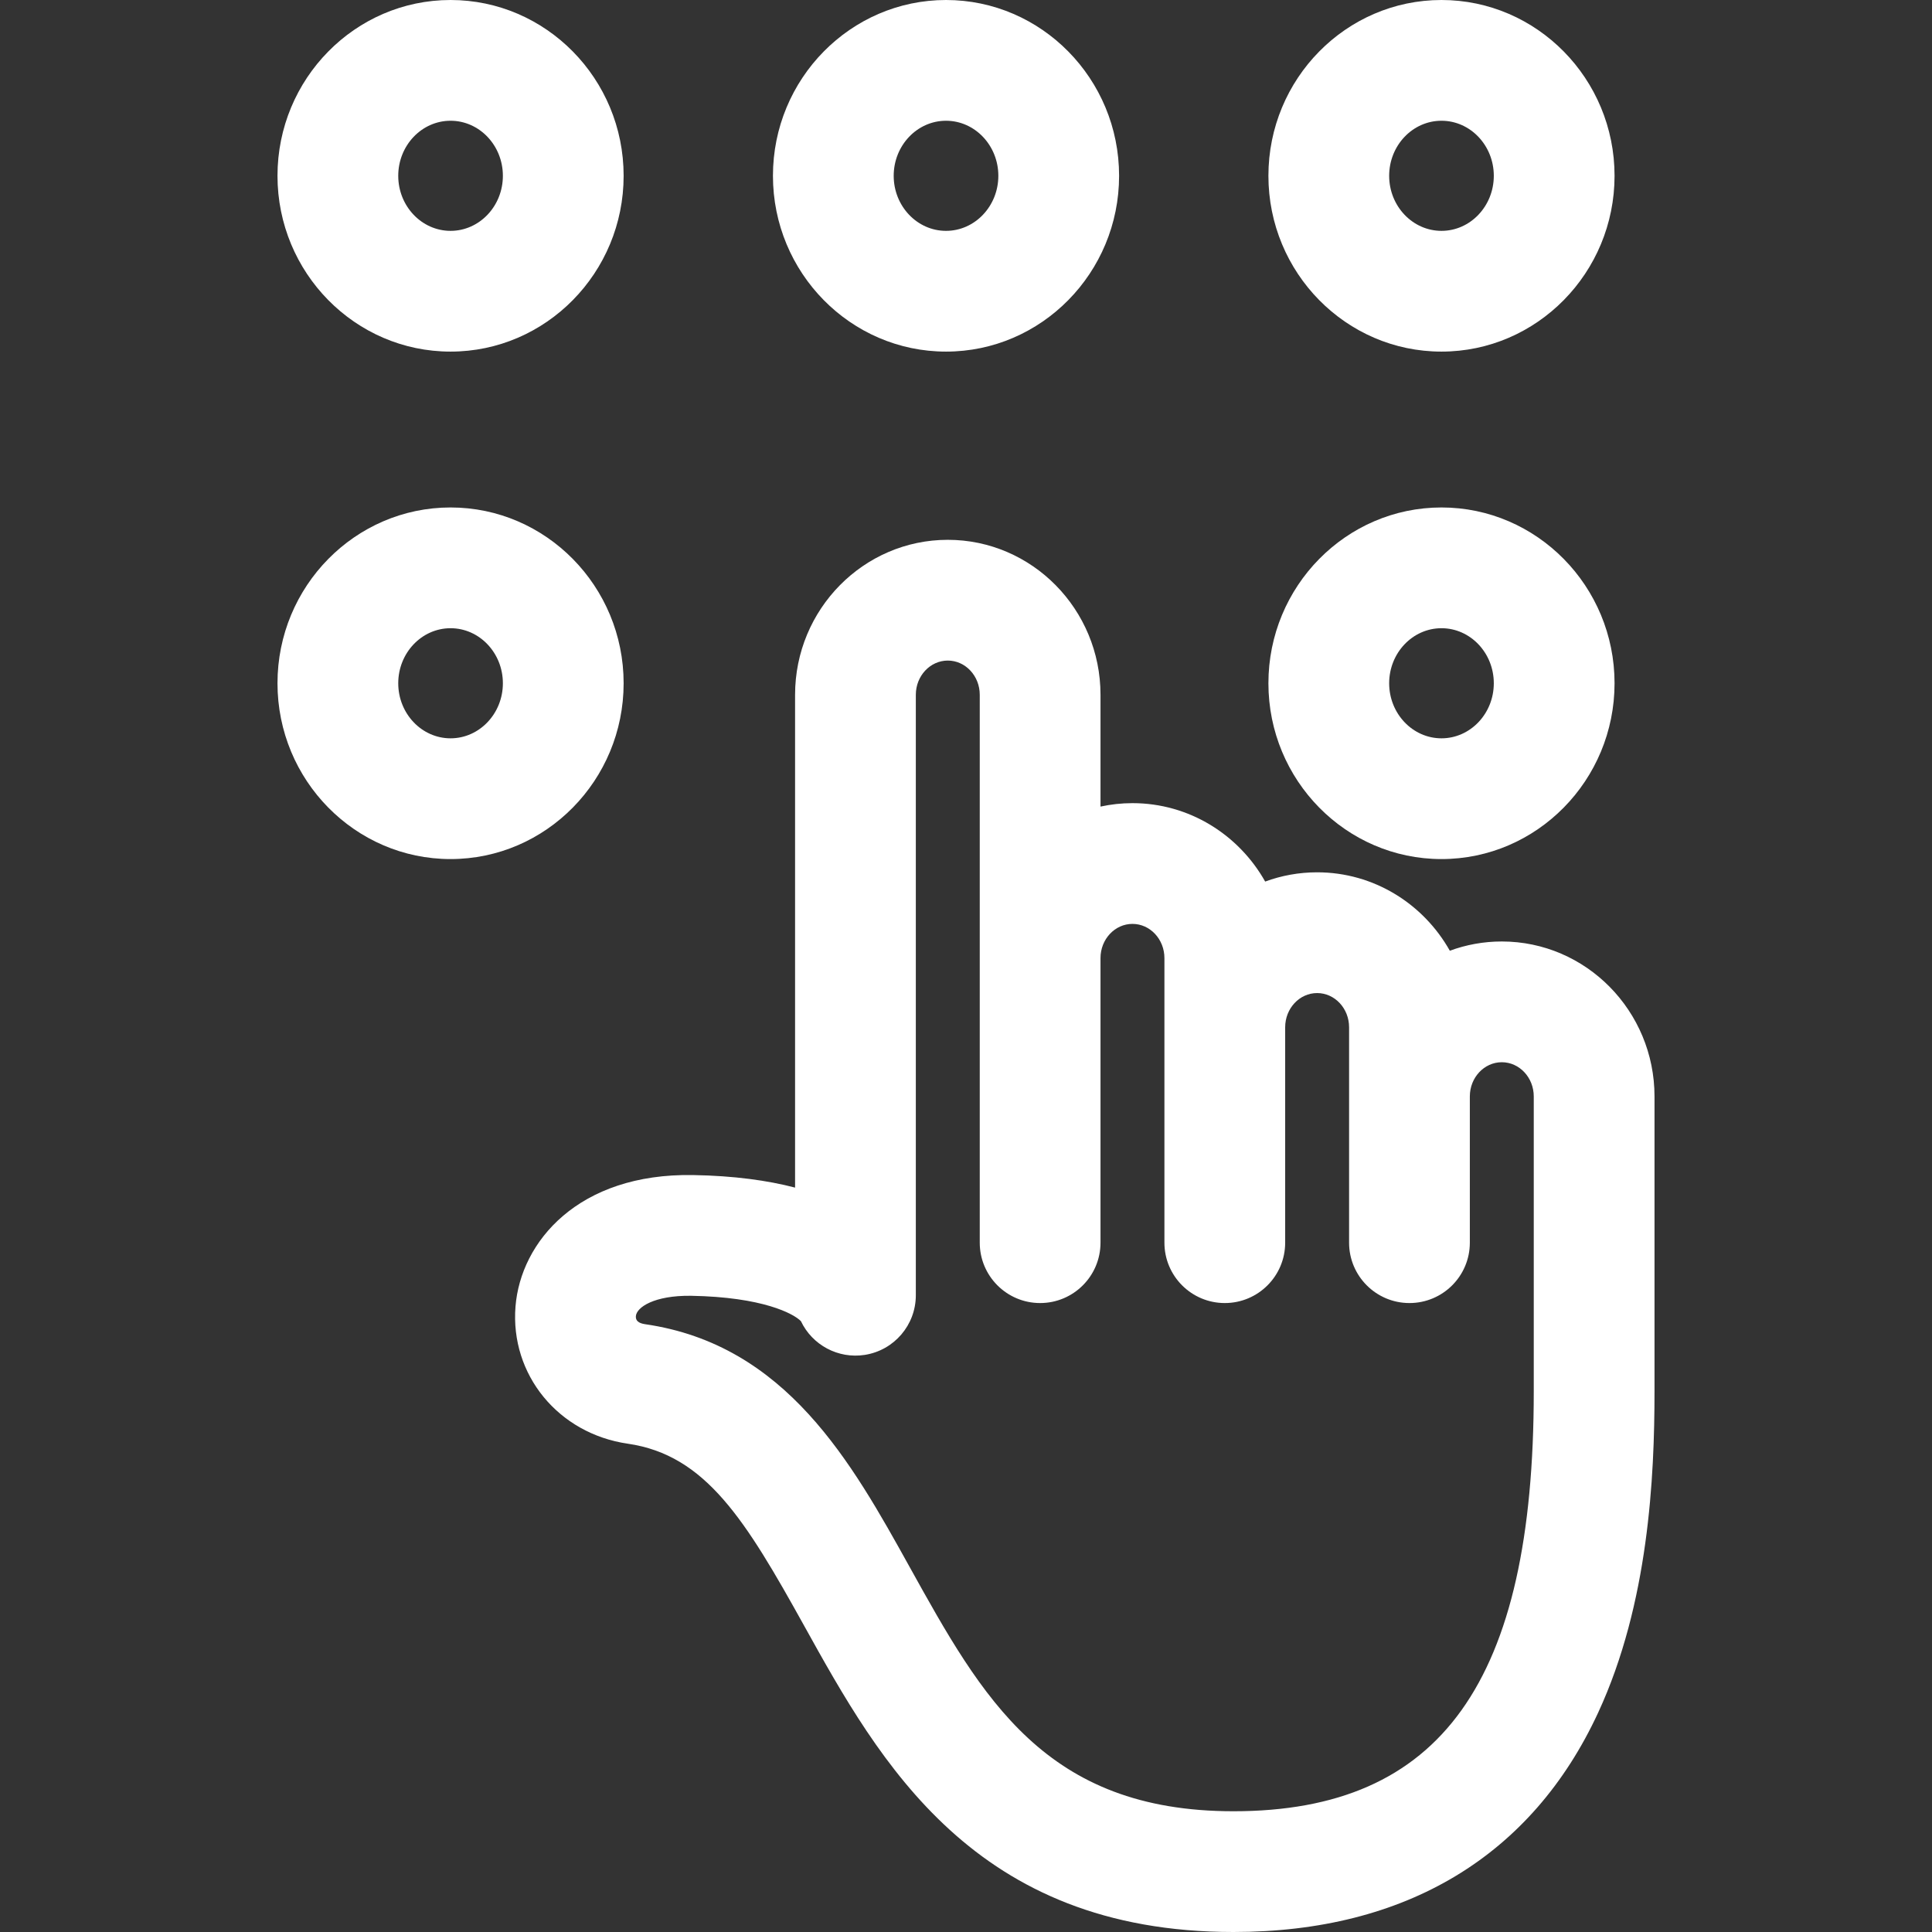 <?xml version="1.0" encoding="iso-8859-1"?>
<!-- Generator: Adobe Illustrator 18.0.0, SVG Export Plug-In . SVG Version: 6.00 Build 0)  -->
<!DOCTYPE svg PUBLIC "-//W3C//DTD SVG 1.1//EN" "http://www.w3.org/Graphics/SVG/1.1/DTD/svg11.dtd">
<svg version="1.1" id="Capa_1" xmlns="http://www.w3.org/2000/svg" xmlns:xlink="http://www.w3.org/1999/xlink" x="0px" y="0px"
	 viewBox="0 0 320 320" style="enable-background:new 0 0 320 320;" xml:space="preserve" fill="#fff">
<rect x="0" y="0" width="320" height="320" fill="#333333" stroke="none"/>
<g>
	<path d="M248.746,155.938c-3.022,0-5.92,0.542-8.609,1.533c-4.358-7.749-12.574-12.989-21.979-12.989
		c-3.021,0-5.919,0.542-8.607,1.532c-4.358-7.749-12.575-12.988-21.98-12.988c-1.815,0-3.585,0.199-5.293,0.57v-18.52
		c0-14.151-11.347-25.665-25.294-25.665s-25.294,11.514-25.294,25.665v81.629c-4.527-1.18-10.083-1.963-16.893-2.078
		c-19.022-0.331-28.55,11.052-29.413,21.758c-0.911,11.294,7.086,21.069,18.601,22.737c12.912,1.872,19.502,12.662,29.185,30.112
		C145.721,291.852,161.339,320,204.298,320c28.519,0,49.409-12.568,60.413-36.347c8.361-18.068,9.328-39.014,9.328-53.197v-48.854
		C274.039,167.451,262.692,155.938,248.746,155.938z M254.039,230.456c0,48.096-15.341,69.544-49.741,69.544
		c-31.184,0-41.59-18.754-53.64-40.47c-9.574-17.255-20.426-36.813-43.805-40.201c-1.092-0.158-1.594-0.596-1.533-1.336
		c0.117-1.463,3.029-3.449,9.137-3.37c11.884,0.203,17.006,2.97,18.201,4.204c1.874,3.949,6.16,6.274,10.576,5.586
		c4.868-0.761,8.456-4.953,8.456-9.88v-99.457c0-3.124,2.375-5.665,5.294-5.665s5.294,2.541,5.294,5.665v43.614v47.136
		c0,5.522,4.478,10,10,10s10-4.478,10-10V158.69c0-3.123,2.374-5.664,5.293-5.664s5.294,2.541,5.294,5.664v11.456v35.68
		c0,5.522,4.478,10,10,10s10-4.478,10-10v-35.68c0-3.123,2.374-5.664,5.293-5.664s5.293,2.541,5.293,5.664v10.008
		c0,0.162,0,1.123,0,1.448v24.224c0,5.522,4.478,10,10,10s10-4.478,10-10v-24.224c0-3.123,2.375-5.664,5.295-5.664
		c2.919,0,5.293,2.541,5.293,5.664V230.456z"/>
	<path d="M74.627,58.237c15.807,0,28.666-13.063,28.666-29.118C103.293,13.063,90.434,0,74.627,0S45.961,13.063,45.961,29.119
		C45.961,45.175,58.82,58.237,74.627,58.237z M74.627,20c4.778,0,8.666,4.091,8.666,9.119c0,5.027-3.888,9.118-8.666,9.118
		s-8.666-4.091-8.666-9.118C65.961,24.091,69.849,20,74.627,20z"/>
	<path d="M156.691,58.237c15.807,0,28.666-13.063,28.666-29.118C185.357,13.063,172.498,0,156.691,0s-28.667,13.063-28.667,29.119
		C128.024,45.175,140.885,58.237,156.691,58.237z M156.691,20c4.778,0,8.666,4.091,8.666,9.119c0,5.027-3.888,9.118-8.666,9.118
		c-4.779,0-8.667-4.091-8.667-9.118C148.024,24.091,151.912,20,156.691,20z"/>
	<path d="M238.755,58.237c15.807,0,28.666-13.063,28.666-29.118C267.421,13.063,254.562,0,238.755,0s-28.666,13.063-28.666,29.119
		C210.089,45.175,222.948,58.237,238.755,58.237z M238.755,20c4.778,0,8.666,4.091,8.666,9.119c0,5.027-3.888,9.118-8.666,9.118
		s-8.666-4.091-8.666-9.118C230.089,24.091,233.977,20,238.755,20z"/>
	<path d="M103.293,113.17c0-16.056-12.859-29.118-28.666-29.118S45.961,97.114,45.961,113.17c0,16.057,12.859,29.119,28.666,29.119
		S103.293,129.227,103.293,113.17z M74.627,122.289c-4.778,0-8.666-4.091-8.666-9.119c0-5.027,3.888-9.118,8.666-9.118
		s8.666,4.091,8.666,9.118C83.293,118.198,79.405,122.289,74.627,122.289z"/>
	<path d="M238.755,142.289c15.807,0,28.666-13.063,28.666-29.119c0-16.056-12.859-29.118-28.666-29.118
		s-28.666,13.063-28.666,29.118C210.089,129.227,222.948,142.289,238.755,142.289z M238.755,104.052
		c4.778,0,8.666,4.091,8.666,9.118c0,5.028-3.888,9.119-8.666,9.119s-8.666-4.091-8.666-9.119
		C230.089,108.143,233.977,104.052,238.755,104.052z"/>
</g>
<g>
</g>
<g>
</g>
<g>
</g>
<g>
</g>
<g>
</g>
<g>
</g>
<g>
</g>
<g>
</g>
<g>
</g>
<g>
</g>
<g>
</g>
<g>
</g>
<g>
</g>
<g>
</g>
<g>
</g>
</svg>
